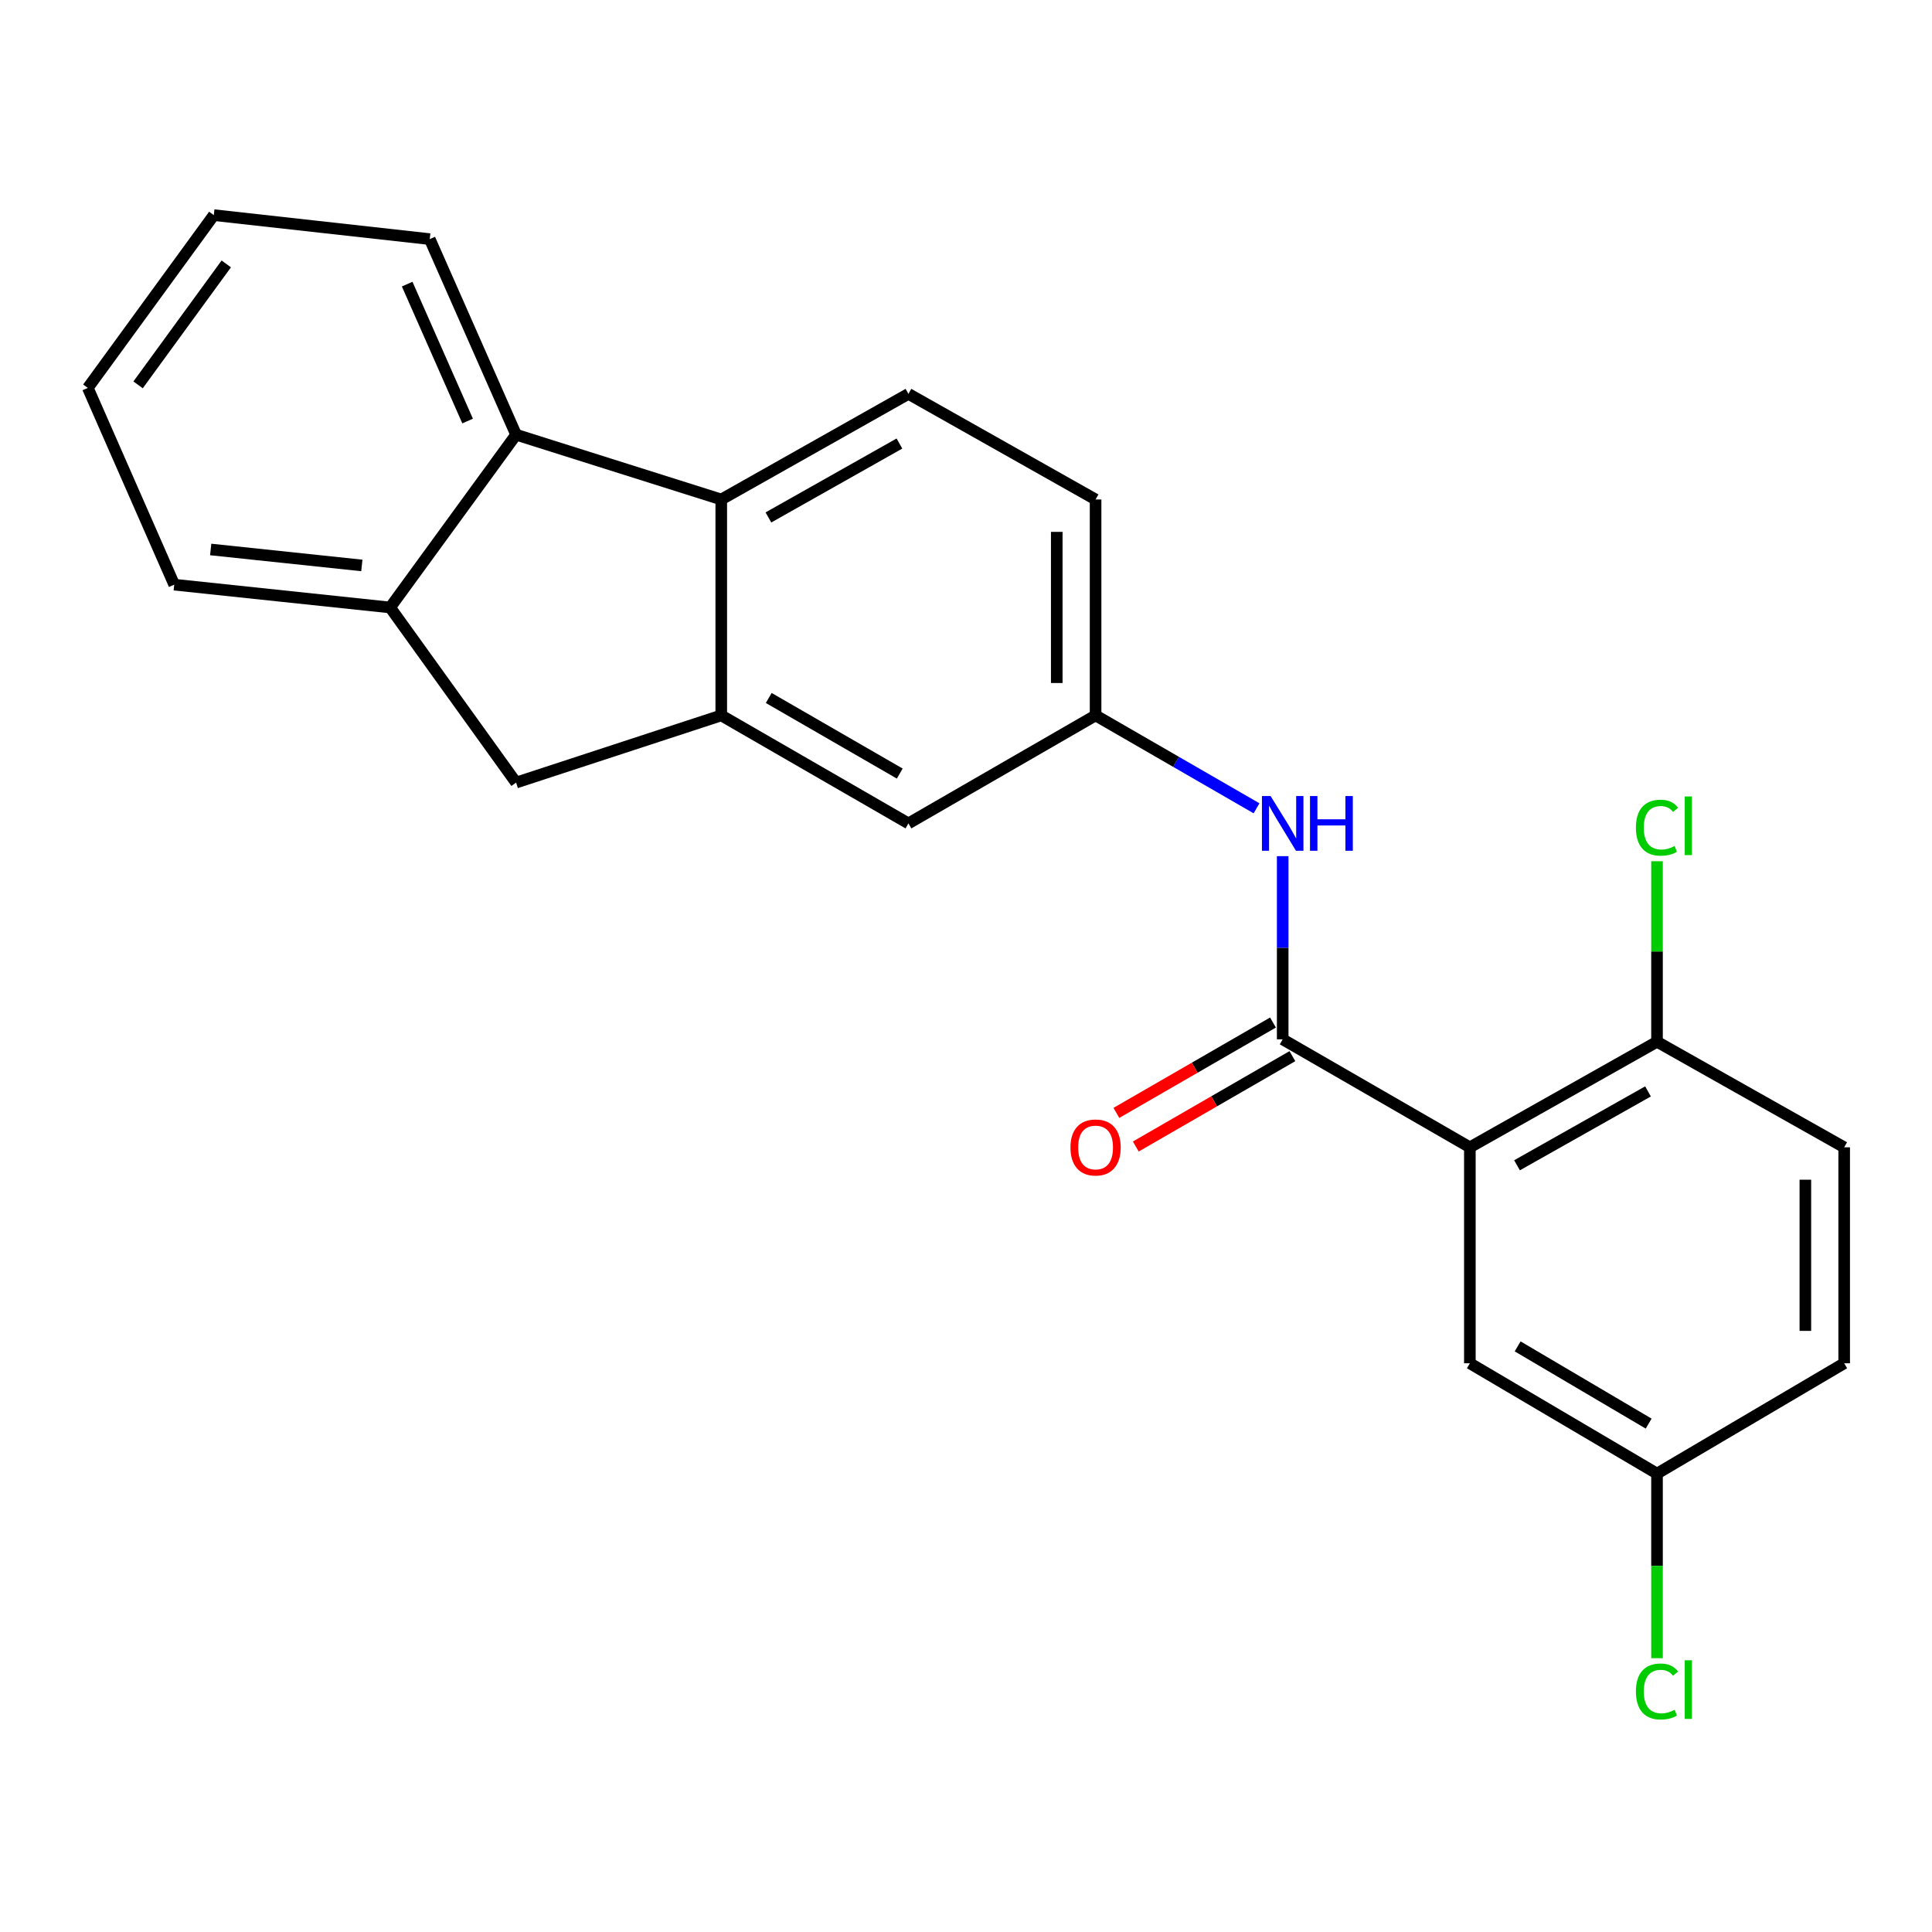 <?xml version='1.0' encoding='iso-8859-1'?>
<svg version='1.1' baseProfile='full'
              xmlns='http://www.w3.org/2000/svg'
                      xmlns:rdkit='http://www.rdkit.org/xml'
                      xmlns:xlink='http://www.w3.org/1999/xlink'
                  xml:space='preserve'
width='1000px' height='1000px' viewBox='0 0 1000 1000'>
<!-- END OF HEADER -->
<rect style='opacity:1.0;fill:#FFFFFF;stroke:none' width='1000' height='1000' x='0' y='0'> </rect>
<path class='bond-0' d='M 760.798,593.846 L 663.918,537.96' style='fill:none;fill-rule:evenodd;stroke:#000000;stroke-width:6px;stroke-linecap:butt;stroke-linejoin:miter;stroke-opacity:1' />
<path class='bond-7' d='M 760.798,593.846 L 857.666,539.21' style='fill:none;fill-rule:evenodd;stroke:#000000;stroke-width:6px;stroke-linecap:butt;stroke-linejoin:miter;stroke-opacity:1' />
<path class='bond-7' d='M 785.2,603.153 L 853.008,564.908' style='fill:none;fill-rule:evenodd;stroke:#000000;stroke-width:6px;stroke-linecap:butt;stroke-linejoin:miter;stroke-opacity:1' />
<path class='bond-9' d='M 760.798,593.846 L 760.798,705.629' style='fill:none;fill-rule:evenodd;stroke:#000000;stroke-width:6px;stroke-linecap:butt;stroke-linejoin:miter;stroke-opacity:1' />
<path class='bond-5' d='M 663.918,537.96 L 663.918,490.551' style='fill:none;fill-rule:evenodd;stroke:#000000;stroke-width:6px;stroke-linecap:butt;stroke-linejoin:miter;stroke-opacity:1' />
<path class='bond-5' d='M 663.918,490.551 L 663.918,443.142' style='fill:none;fill-rule:evenodd;stroke:#0000FF;stroke-width:6px;stroke-linecap:butt;stroke-linejoin:miter;stroke-opacity:1' />
<path class='bond-12' d='M 658.896,529.258 L 618.371,552.643' style='fill:none;fill-rule:evenodd;stroke:#000000;stroke-width:6px;stroke-linecap:butt;stroke-linejoin:miter;stroke-opacity:1' />
<path class='bond-12' d='M 618.371,552.643 L 577.846,576.029' style='fill:none;fill-rule:evenodd;stroke:#FF0000;stroke-width:6px;stroke-linecap:butt;stroke-linejoin:miter;stroke-opacity:1' />
<path class='bond-12' d='M 668.94,546.662 L 628.415,570.048' style='fill:none;fill-rule:evenodd;stroke:#000000;stroke-width:6px;stroke-linecap:butt;stroke-linejoin:miter;stroke-opacity:1' />
<path class='bond-12' d='M 628.415,570.048 L 587.889,593.434' style='fill:none;fill-rule:evenodd;stroke:#FF0000;stroke-width:6px;stroke-linecap:butt;stroke-linejoin:miter;stroke-opacity:1' />
<path class='bond-1' d='M 373.324,370.291 L 470.204,426.188' style='fill:none;fill-rule:evenodd;stroke:#000000;stroke-width:6px;stroke-linecap:butt;stroke-linejoin:miter;stroke-opacity:1' />
<path class='bond-1' d='M 397.899,361.27 L 465.714,400.398' style='fill:none;fill-rule:evenodd;stroke:#000000;stroke-width:6px;stroke-linecap:butt;stroke-linejoin:miter;stroke-opacity:1' />
<path class='bond-6' d='M 373.324,370.291 L 267.123,405.066' style='fill:none;fill-rule:evenodd;stroke:#000000;stroke-width:6px;stroke-linecap:butt;stroke-linejoin:miter;stroke-opacity:1' />
<path class='bond-24' d='M 373.324,370.291 L 373.324,258.53' style='fill:none;fill-rule:evenodd;stroke:#000000;stroke-width:6px;stroke-linecap:butt;stroke-linejoin:miter;stroke-opacity:1' />
<path class='bond-2' d='M 373.324,258.53 L 470.204,203.872' style='fill:none;fill-rule:evenodd;stroke:#000000;stroke-width:6px;stroke-linecap:butt;stroke-linejoin:miter;stroke-opacity:1' />
<path class='bond-2' d='M 397.73,267.833 L 465.546,229.572' style='fill:none;fill-rule:evenodd;stroke:#000000;stroke-width:6px;stroke-linecap:butt;stroke-linejoin:miter;stroke-opacity:1' />
<path class='bond-3' d='M 373.324,258.53 L 267.123,224.994' style='fill:none;fill-rule:evenodd;stroke:#000000;stroke-width:6px;stroke-linecap:butt;stroke-linejoin:miter;stroke-opacity:1' />
<path class='bond-19' d='M 267.123,224.994 L 222.434,123.761' style='fill:none;fill-rule:evenodd;stroke:#000000;stroke-width:6px;stroke-linecap:butt;stroke-linejoin:miter;stroke-opacity:1' />
<path class='bond-19' d='M 242.036,217.924 L 210.754,147.061' style='fill:none;fill-rule:evenodd;stroke:#000000;stroke-width:6px;stroke-linecap:butt;stroke-linejoin:miter;stroke-opacity:1' />
<path class='bond-25' d='M 267.123,224.994 L 201.938,314.427' style='fill:none;fill-rule:evenodd;stroke:#000000;stroke-width:6px;stroke-linecap:butt;stroke-linejoin:miter;stroke-opacity:1' />
<path class='bond-4' d='M 201.938,314.427 L 267.123,405.066' style='fill:none;fill-rule:evenodd;stroke:#000000;stroke-width:6px;stroke-linecap:butt;stroke-linejoin:miter;stroke-opacity:1' />
<path class='bond-20' d='M 201.938,314.427 L 90.177,302.616' style='fill:none;fill-rule:evenodd;stroke:#000000;stroke-width:6px;stroke-linecap:butt;stroke-linejoin:miter;stroke-opacity:1' />
<path class='bond-20' d='M 187.285,292.672 L 109.053,284.404' style='fill:none;fill-rule:evenodd;stroke:#000000;stroke-width:6px;stroke-linecap:butt;stroke-linejoin:miter;stroke-opacity:1' />
<path class='bond-11' d='M 650.383,418.376 L 608.727,394.333' style='fill:none;fill-rule:evenodd;stroke:#0000FF;stroke-width:6px;stroke-linecap:butt;stroke-linejoin:miter;stroke-opacity:1' />
<path class='bond-11' d='M 608.727,394.333 L 567.072,370.291' style='fill:none;fill-rule:evenodd;stroke:#000000;stroke-width:6px;stroke-linecap:butt;stroke-linejoin:miter;stroke-opacity:1' />
<path class='bond-13' d='M 857.666,539.21 L 954.545,593.846' style='fill:none;fill-rule:evenodd;stroke:#000000;stroke-width:6px;stroke-linecap:butt;stroke-linejoin:miter;stroke-opacity:1' />
<path class='bond-16' d='M 857.666,539.21 L 857.666,492.486' style='fill:none;fill-rule:evenodd;stroke:#000000;stroke-width:6px;stroke-linecap:butt;stroke-linejoin:miter;stroke-opacity:1' />
<path class='bond-16' d='M 857.666,492.486 L 857.666,445.762' style='fill:none;fill-rule:evenodd;stroke:#00CC00;stroke-width:6px;stroke-linecap:butt;stroke-linejoin:miter;stroke-opacity:1' />
<path class='bond-8' d='M 470.204,203.872 L 567.072,258.53' style='fill:none;fill-rule:evenodd;stroke:#000000;stroke-width:6px;stroke-linecap:butt;stroke-linejoin:miter;stroke-opacity:1' />
<path class='bond-14' d='M 760.798,705.629 L 857.666,762.732' style='fill:none;fill-rule:evenodd;stroke:#000000;stroke-width:6px;stroke-linecap:butt;stroke-linejoin:miter;stroke-opacity:1' />
<path class='bond-14' d='M 785.532,696.884 L 853.34,736.856' style='fill:none;fill-rule:evenodd;stroke:#000000;stroke-width:6px;stroke-linecap:butt;stroke-linejoin:miter;stroke-opacity:1' />
<path class='bond-10' d='M 470.204,426.188 L 567.072,370.291' style='fill:none;fill-rule:evenodd;stroke:#000000;stroke-width:6px;stroke-linecap:butt;stroke-linejoin:miter;stroke-opacity:1' />
<path class='bond-15' d='M 567.072,370.291 L 567.072,258.53' style='fill:none;fill-rule:evenodd;stroke:#000000;stroke-width:6px;stroke-linecap:butt;stroke-linejoin:miter;stroke-opacity:1' />
<path class='bond-15' d='M 546.977,353.527 L 546.977,275.294' style='fill:none;fill-rule:evenodd;stroke:#000000;stroke-width:6px;stroke-linecap:butt;stroke-linejoin:miter;stroke-opacity:1' />
<path class='bond-23' d='M 954.545,593.846 L 954.545,705.629' style='fill:none;fill-rule:evenodd;stroke:#000000;stroke-width:6px;stroke-linecap:butt;stroke-linejoin:miter;stroke-opacity:1' />
<path class='bond-23' d='M 934.451,610.613 L 934.451,688.862' style='fill:none;fill-rule:evenodd;stroke:#000000;stroke-width:6px;stroke-linecap:butt;stroke-linejoin:miter;stroke-opacity:1' />
<path class='bond-17' d='M 857.666,762.732 L 954.545,705.629' style='fill:none;fill-rule:evenodd;stroke:#000000;stroke-width:6px;stroke-linecap:butt;stroke-linejoin:miter;stroke-opacity:1' />
<path class='bond-18' d='M 857.666,762.732 L 857.666,810.502' style='fill:none;fill-rule:evenodd;stroke:#000000;stroke-width:6px;stroke-linecap:butt;stroke-linejoin:miter;stroke-opacity:1' />
<path class='bond-18' d='M 857.666,810.502 L 857.666,858.271' style='fill:none;fill-rule:evenodd;stroke:#00CC00;stroke-width:6px;stroke-linecap:butt;stroke-linejoin:miter;stroke-opacity:1' />
<path class='bond-21' d='M 222.434,123.761 L 110.662,111.346' style='fill:none;fill-rule:evenodd;stroke:#000000;stroke-width:6px;stroke-linecap:butt;stroke-linejoin:miter;stroke-opacity:1' />
<path class='bond-22' d='M 90.177,302.616 L 45.455,200.78' style='fill:none;fill-rule:evenodd;stroke:#000000;stroke-width:6px;stroke-linecap:butt;stroke-linejoin:miter;stroke-opacity:1' />
<path class='bond-26' d='M 110.662,111.346 L 45.455,200.78' style='fill:none;fill-rule:evenodd;stroke:#000000;stroke-width:6px;stroke-linecap:butt;stroke-linejoin:miter;stroke-opacity:1' />
<path class='bond-26' d='M 117.118,136.6 L 71.473,199.203' style='fill:none;fill-rule:evenodd;stroke:#000000;stroke-width:6px;stroke-linecap:butt;stroke-linejoin:miter;stroke-opacity:1' />
<path  class='atom-6' d='M 657.658 412.028
L 666.938 427.028
Q 667.858 428.508, 669.338 431.188
Q 670.818 433.868, 670.898 434.028
L 670.898 412.028
L 674.658 412.028
L 674.658 440.348
L 670.778 440.348
L 660.818 423.948
Q 659.658 422.028, 658.418 419.828
Q 657.218 417.628, 656.858 416.948
L 656.858 440.348
L 653.178 440.348
L 653.178 412.028
L 657.658 412.028
' fill='#0000FF'/>
<path  class='atom-6' d='M 678.058 412.028
L 681.898 412.028
L 681.898 424.068
L 696.378 424.068
L 696.378 412.028
L 700.218 412.028
L 700.218 440.348
L 696.378 440.348
L 696.378 427.268
L 681.898 427.268
L 681.898 440.348
L 678.058 440.348
L 678.058 412.028
' fill='#0000FF'/>
<path  class='atom-13' d='M 554.072 593.926
Q 554.072 587.126, 557.432 583.326
Q 560.792 579.526, 567.072 579.526
Q 573.352 579.526, 576.712 583.326
Q 580.072 587.126, 580.072 593.926
Q 580.072 600.806, 576.672 604.726
Q 573.272 608.606, 567.072 608.606
Q 560.832 608.606, 557.432 604.726
Q 554.072 600.846, 554.072 593.926
M 567.072 605.406
Q 571.392 605.406, 573.712 602.526
Q 576.072 599.606, 576.072 593.926
Q 576.072 588.366, 573.712 585.566
Q 571.392 582.726, 567.072 582.726
Q 562.752 582.726, 560.392 585.526
Q 558.072 588.326, 558.072 593.926
Q 558.072 599.646, 560.392 602.526
Q 562.752 605.406, 567.072 605.406
' fill='#FF0000'/>
<path  class='atom-17' d='M 846.746 428.407
Q 846.746 421.367, 850.026 417.687
Q 853.346 413.967, 859.626 413.967
Q 865.466 413.967, 868.586 418.087
L 865.946 420.247
Q 863.666 417.247, 859.626 417.247
Q 855.346 417.247, 853.066 420.127
Q 850.826 422.967, 850.826 428.407
Q 850.826 434.007, 853.146 436.887
Q 855.506 439.767, 860.066 439.767
Q 863.186 439.767, 866.826 437.887
L 867.946 440.887
Q 866.466 441.847, 864.226 442.407
Q 861.986 442.967, 859.506 442.967
Q 853.346 442.967, 850.026 439.207
Q 846.746 435.447, 846.746 428.407
' fill='#00CC00'/>
<path  class='atom-17' d='M 872.026 412.247
L 875.706 412.247
L 875.706 442.607
L 872.026 442.607
L 872.026 412.247
' fill='#00CC00'/>
<path  class='atom-19' d='M 846.746 875.506
Q 846.746 868.466, 850.026 864.786
Q 853.346 861.066, 859.626 861.066
Q 865.466 861.066, 868.586 865.186
L 865.946 867.346
Q 863.666 864.346, 859.626 864.346
Q 855.346 864.346, 853.066 867.226
Q 850.826 870.066, 850.826 875.506
Q 850.826 881.106, 853.146 883.986
Q 855.506 886.866, 860.066 886.866
Q 863.186 886.866, 866.826 884.986
L 867.946 887.986
Q 866.466 888.946, 864.226 889.506
Q 861.986 890.066, 859.506 890.066
Q 853.346 890.066, 850.026 886.306
Q 846.746 882.546, 846.746 875.506
' fill='#00CC00'/>
<path  class='atom-19' d='M 872.026 859.346
L 875.706 859.346
L 875.706 889.706
L 872.026 889.706
L 872.026 859.346
' fill='#00CC00'/>
</svg>
